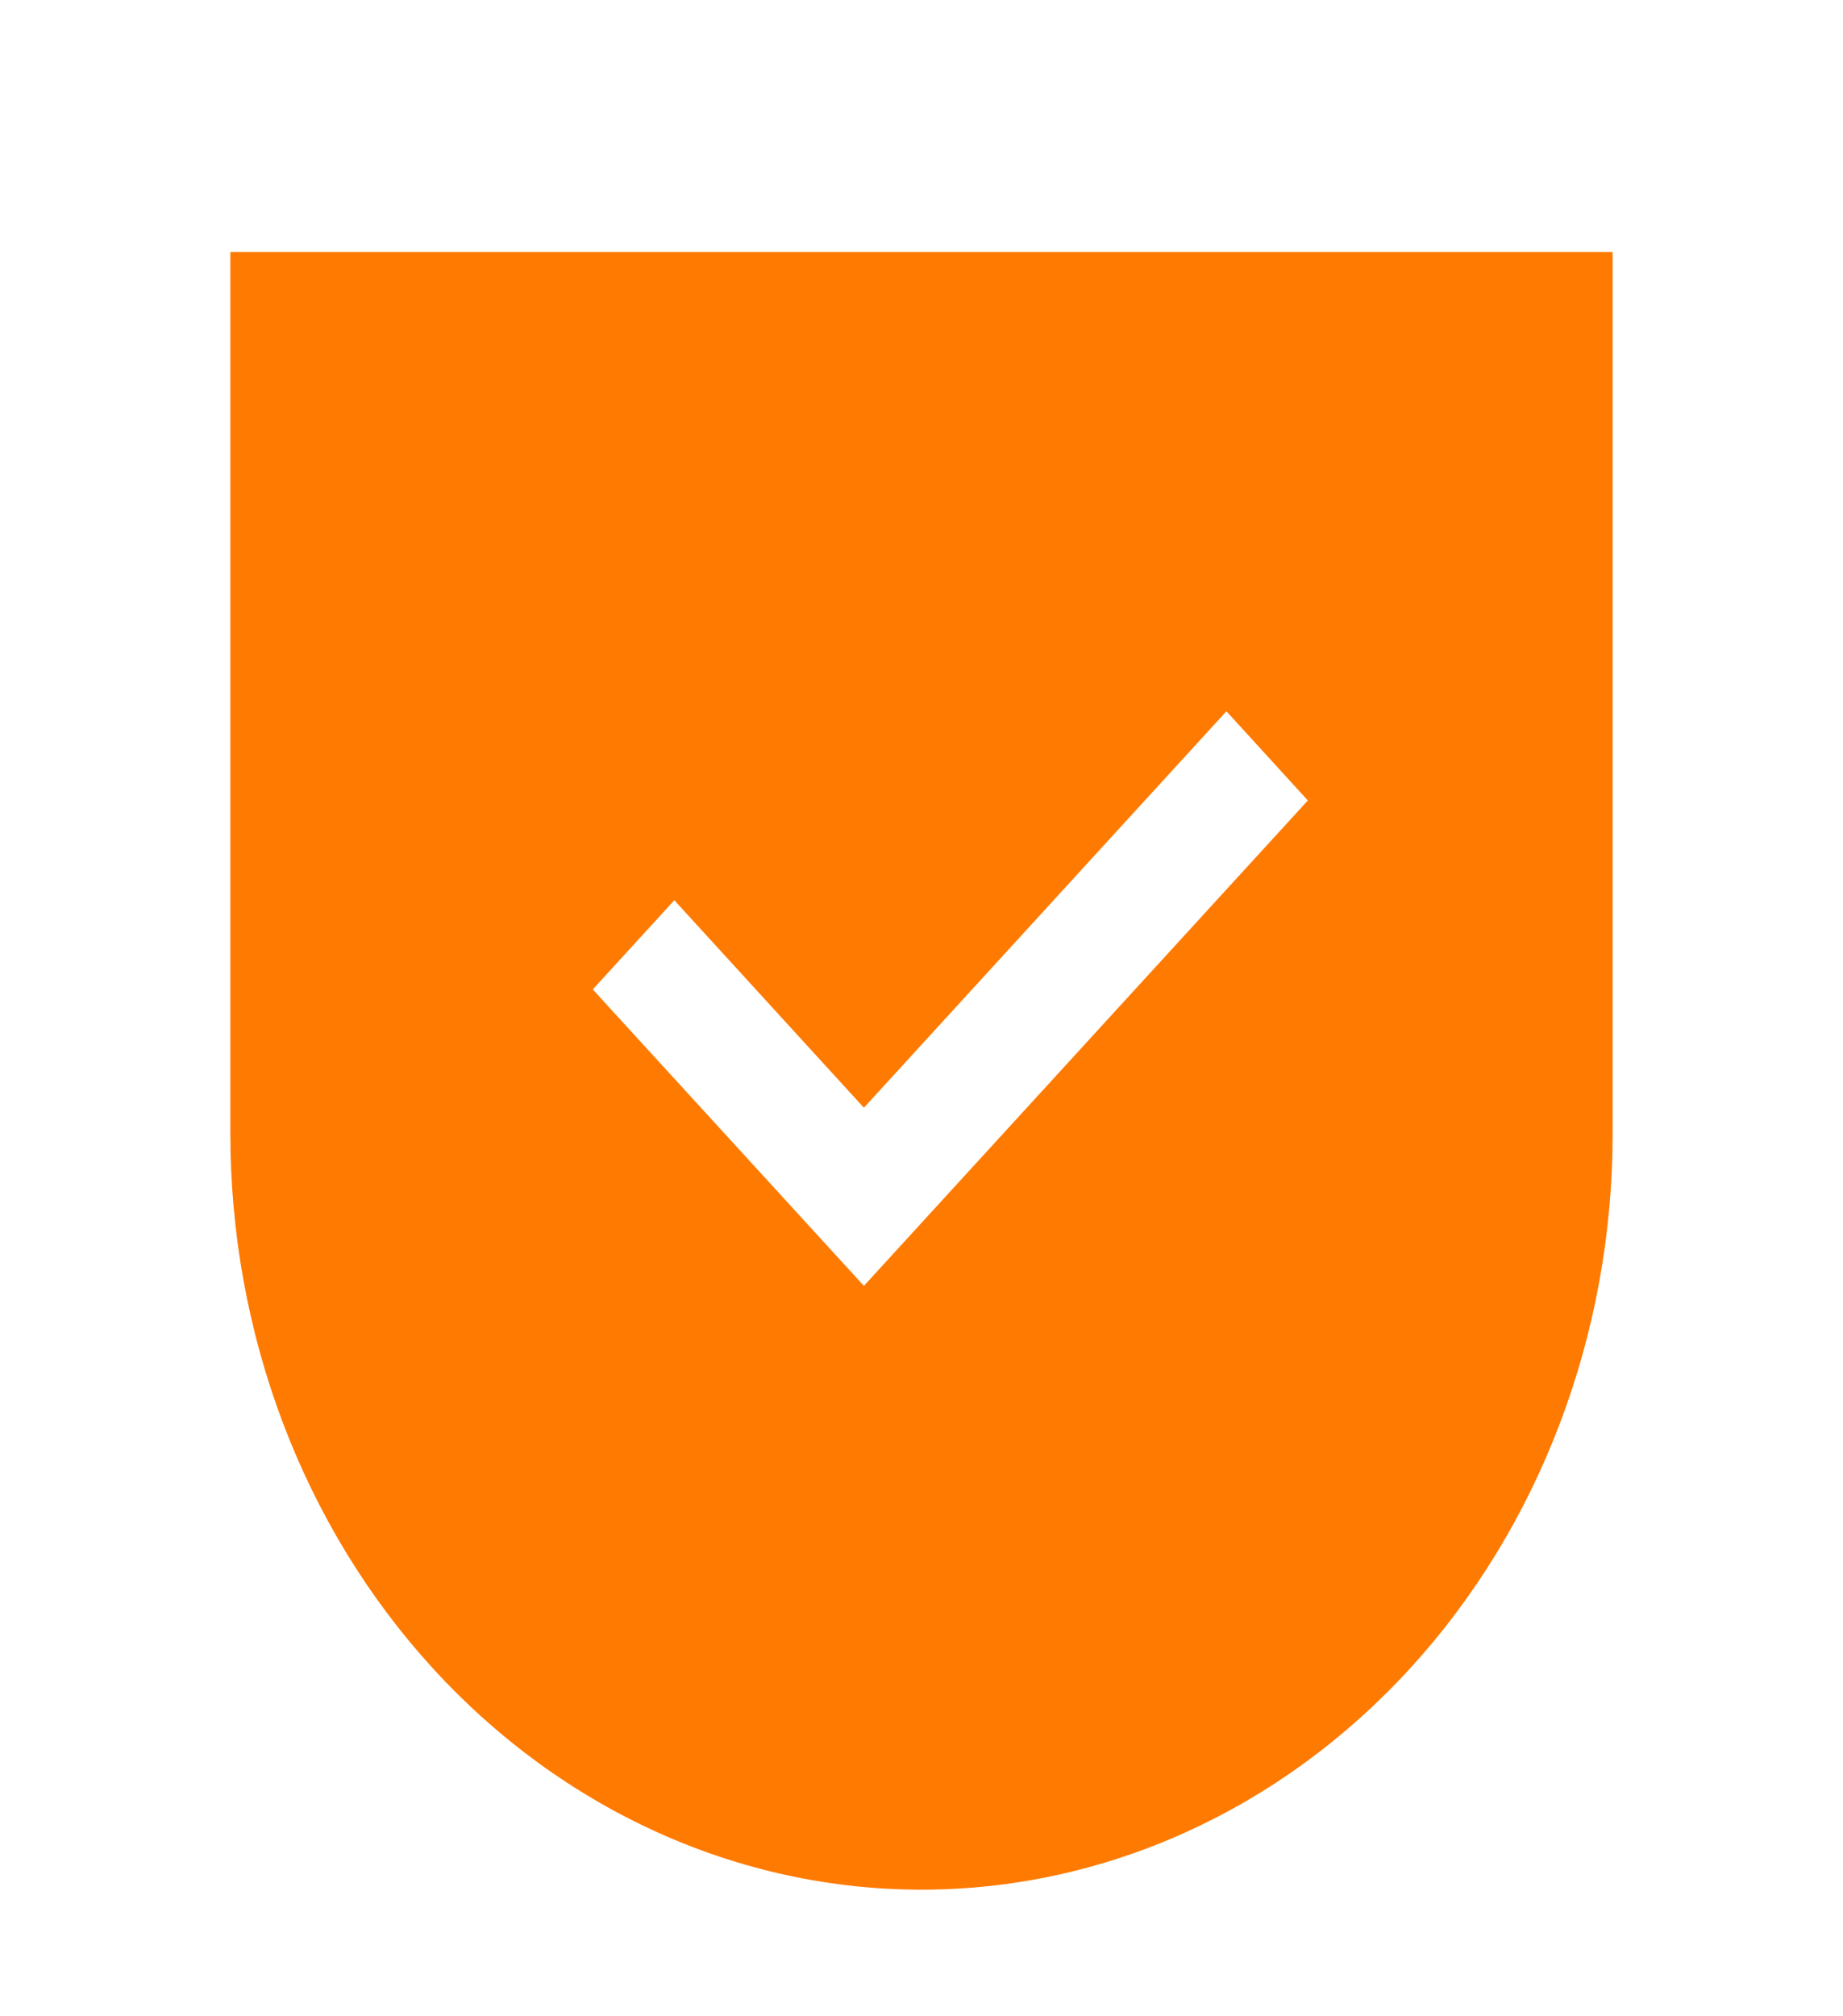 <svg width="43" height="47" viewBox="0 0 43 47" fill="none" xmlns="http://www.w3.org/2000/svg">
<path fill-rule="evenodd" clip-rule="evenodd" d="M37.625 5.875H5.375V26.438C5.375 31.112 7.074 35.595 10.098 38.9C13.122 42.206 17.223 44.062 21.5 44.062C25.777 44.062 29.878 42.206 32.902 38.9C35.926 35.595 37.625 31.112 37.625 26.438V5.875ZM15.733 20.991L13.83 23.071L20.156 29.983L30.514 18.665L28.614 16.585L20.156 25.829L15.733 20.991Z" fill="#FF7A00"/>
</svg>

